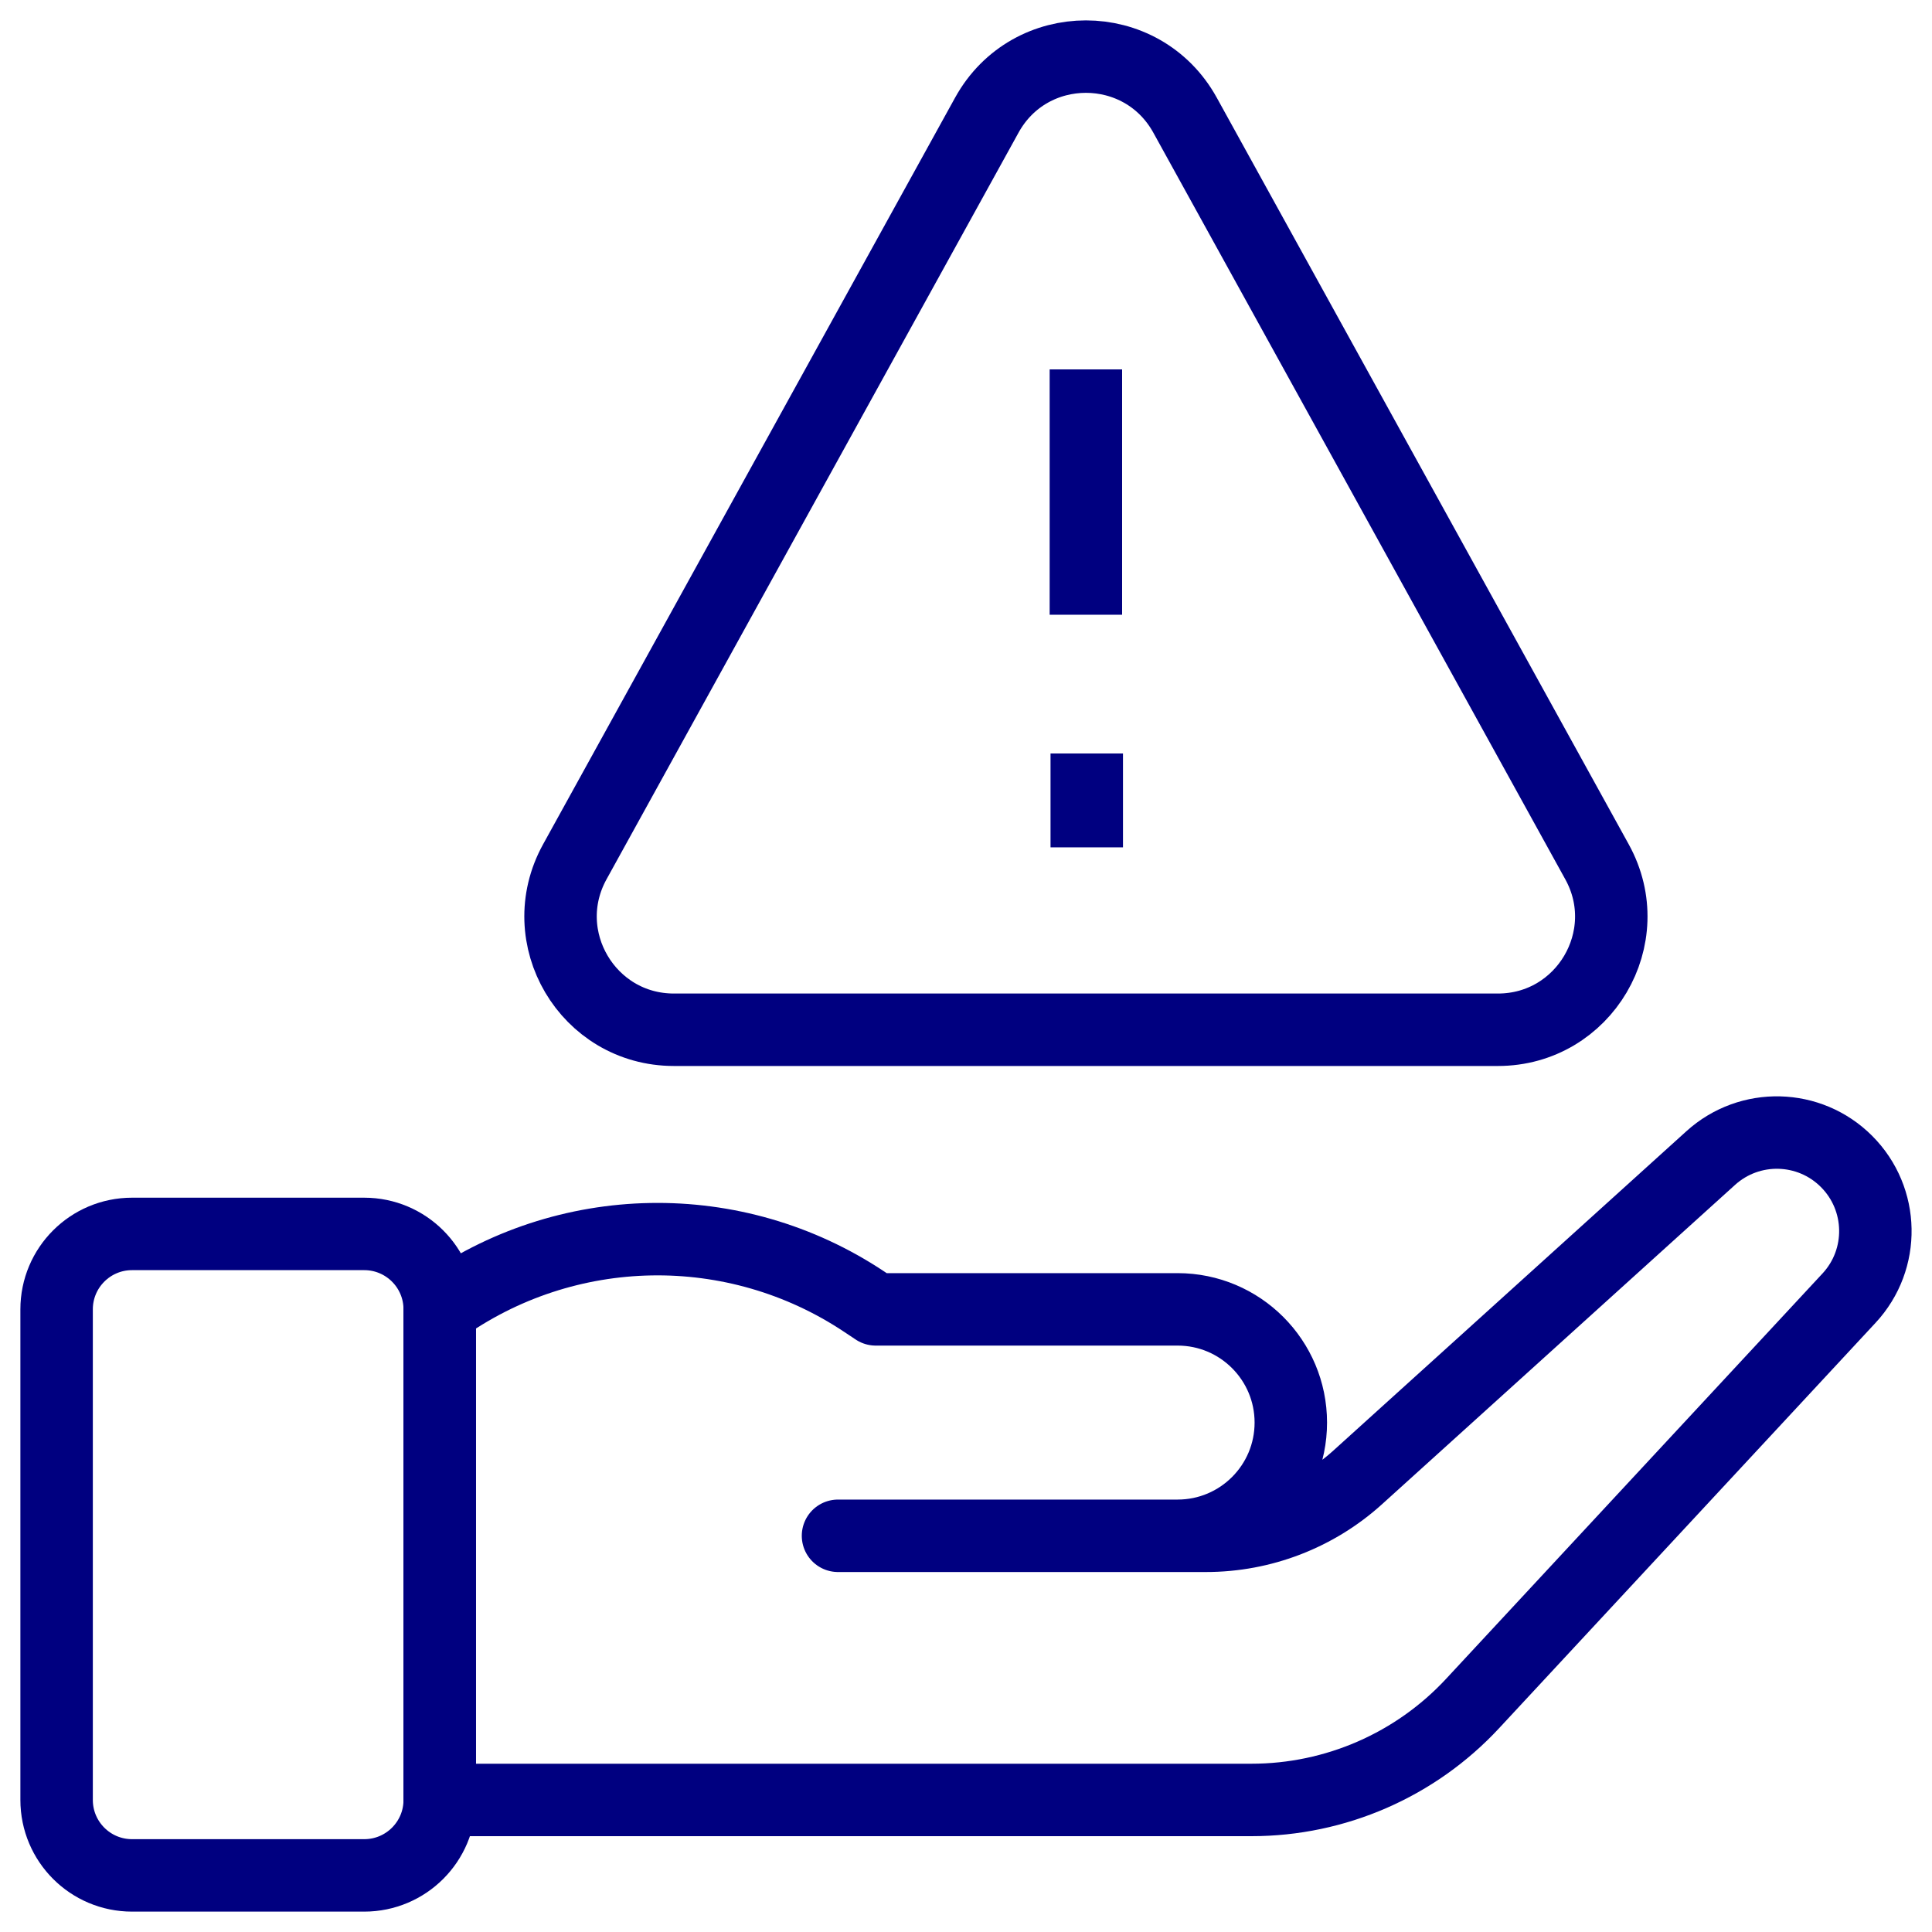 <svg width="40" height="40" viewBox="0 0 40 40" fill="none" xmlns="http://www.w3.org/2000/svg">
<g clip-path="url(#clip0_573_2876)">
<path d="M2.734 25.547H7.541C8.404 25.547 9.104 26.246 9.104 27.109V37.266C9.104 38.129 8.404 38.828 7.541 38.828H2.734C1.871 38.828 1.172 38.129 1.172 37.266V27.109C1.172 26.246 1.871 25.547 2.734 25.547Z" stroke="#000080" stroke-width="1.5" stroke-miterlimit="10" stroke-linejoin="round"/>
<path d="M9.104 27.109C11.714 25.23 15.217 25.167 17.894 26.951L18.131 27.109H24.381C25.676 27.109 26.725 28.159 26.725 29.453C26.725 30.747 25.676 31.797 24.381 31.797H17.35H24.969C26.131 31.797 27.252 31.365 28.113 30.585L35.419 23.976C36.225 23.246 37.462 23.277 38.23 24.046C39.006 24.822 39.029 26.073 38.282 26.877L30.489 35.269C29.307 36.542 27.647 37.266 25.91 37.266H9.104V27.109Z" stroke="#000080" stroke-width="1.5" stroke-miterlimit="10" stroke-linejoin="round"/>
<path d="M24.535 2.384L33.065 17.844C33.927 19.406 32.797 21.32 31.013 21.32H13.953C12.168 21.32 11.039 19.406 11.9 17.844L20.431 2.384C21.322 0.768 23.643 0.768 24.535 2.384Z" stroke="#000080" stroke-width="1.5" stroke-miterlimit="10" stroke-linejoin="round"/>
<path d="M22.482 12.727V7.648" stroke="#000080" stroke-width="1.5" stroke-miterlimit="10" stroke-linejoin="round"/>
<path d="M22.5 15.6V17.543" stroke="#000080" stroke-width="1.5" stroke-miterlimit="10" stroke-linejoin="round"/>
</g>
<defs>
<clipPath id="clip0_573_2876">
<rect width="40" height="40" fill="white"/>
</clipPath>
</defs>
</svg>
